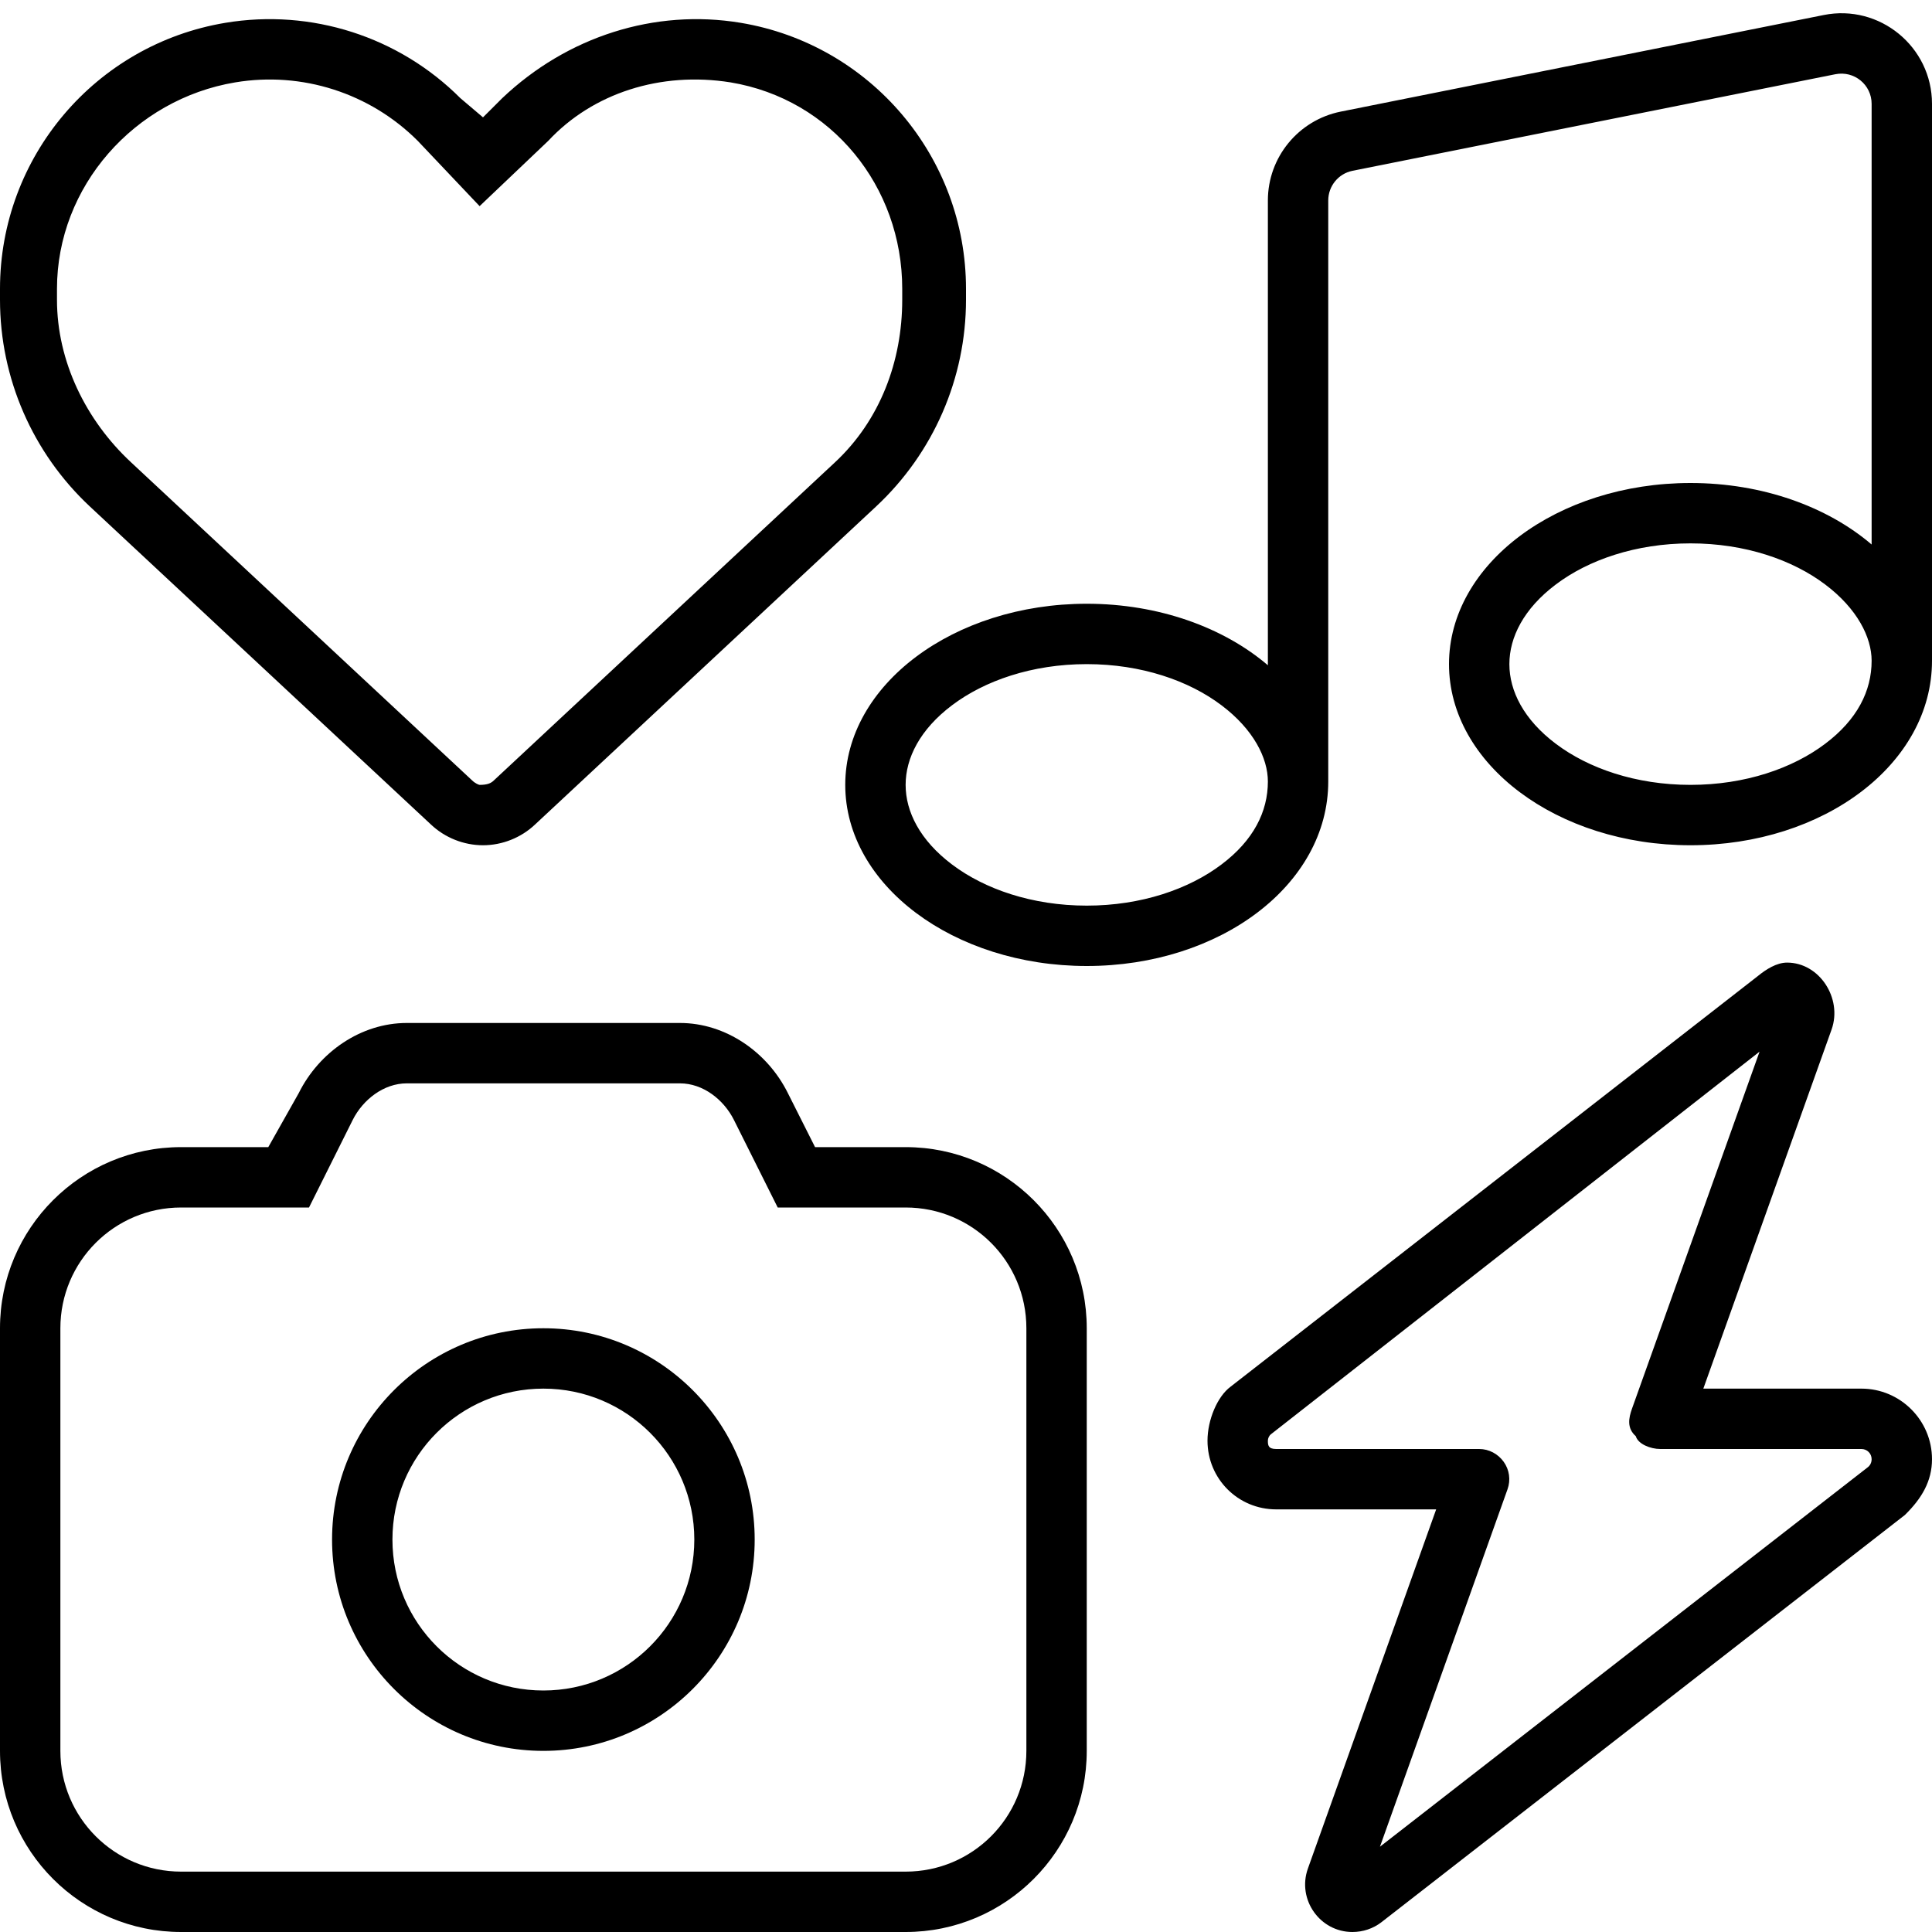 <svg xmlns="http://www.w3.org/2000/svg" viewBox="0 0 512 512"><!--! Font Awesome Pro 6.2.0 by @fontawesome - https://fontawesome.com License - https://fontawesome.com/license (Commercial License) Copyright 2022 Fonticons, Inc. --><path d="M496 27.52C496 22.47 491.4 18.68 486.4 19.67L358.4 45.27C354.7 46.02 352 49.3 352 53.12V207.1C352 234.5 323.3 256 288 256C252.7 256 224 234.5 224 208C224 181.5 252.7 160 288 160C307.1 160 324.3 166.3 336 176.3V53.12C336 41.68 344.1 31.83 355.3 29.58L483.3 3.982C498.1 1.012 512 12.37 512 27.52V175.1C512 202.5 483.3 224 448 224C412.7 224 384 202.5 384 176C384 149.5 412.7 128 448 128C467.1 128 484.3 134.3 496 144.3V27.52zM288 176C273.5 176 260.9 180.4 252.3 186.9C243.8 193.3 240 200.9 240 208C240 215.1 243.8 222.7 252.3 229.1C260.9 235.6 273.5 240 288 240C302.5 240 315.1 235.6 323.7 229.1C332.2 222.7 336 215.1 336 207.1C336 200.9 332.2 193.3 323.7 186.9C315.1 180.4 302.5 176 288 176zM448 144C433.5 144 420.9 148.4 412.3 154.9C403.8 161.3 400 168.9 400 176C400 183.1 403.8 190.7 412.3 197.1C420.9 203.6 433.5 208 448 208C462.5 208 475.1 203.6 483.7 197.1C492.2 190.7 496 183.1 496 175.1C496 168.9 492.2 161.3 483.7 154.9C475.1 148.4 462.5 144 448 144zM485.4 272.8L451.4 368H493.3C503.6 368 512 376.4 512 386.7C512 392.5 509.3 397.1 504.8 401.5L366.1 509.4C363.9 511.1 361.2 512 358.4 512C349.8 512 343.7 503.4 346.6 495.2L380.6 400H338.2C328.1 400 320 391.9 320 381.8C320 376.3 322.6 370.1 326.1 367.5L465.8 258.7C468 256.9 470.8 255.1 473.6 255.1C482.2 255.1 488.3 264.6 485.4 272.8L485.4 272.8zM336 381.8C336 383 336.1 384 338.2 384H392C394.6 384 397 385.3 398.5 387.4C400 389.5 400.4 392.2 399.5 394.7L365.7 489.4L494.9 388.9C495.6 388.4 496 387.6 496 386.7C496 385.2 494.8 384 493.3 384H440C437.4 384 434.1 382.7 433.5 380.6C431.1 378.5 431.6 375.8 432.5 373.3L466.3 278.7L336.8 380.1C336.3 380.5 336 381.2 336 381.8L336 381.8zM200 408C200 438.9 174.9 464 144 464C113.1 464 88 438.9 88 408C88 377.1 113.1 352 144 352C174.9 352 200 377.1 200 408zM144 448C166.1 448 184 430.1 184 408C184 385.9 166.1 368 144 368C121.9 368 104 385.9 104 408C104 430.1 121.9 448 144 448zM208.8 289.7L216 304H240C266.5 304 288 325.5 288 352V464C288 490.5 266.5 512 240 512H48C21.49 512 0 490.5 0 464V352C0 325.5 21.49 304 48 304H71.1L79.16 289.7C84.58 278.8 95.66 271.1 107.8 271.1H180.2C192.3 271.1 203.4 278.8 208.8 289.7L208.8 289.7zM48 320C30.33 320 16 334.3 16 352V464C16 481.7 30.33 496 48 496H240C257.7 496 272 481.7 272 464V352C272 334.3 257.7 320 240 320H206.1L194.5 296.8C191.8 291.4 186.3 287.1 180.2 287.1H107.8C101.7 287.1 96.18 291.4 93.47 296.8L81.89 320H48zM59.72 6.047C82.49 2.252 105.7 9.686 122 26.01L128 31.1L133.1 26.01C150.3 9.686 173.5 2.252 196.3 6.047C230.7 11.79 256 41.61 256 76.54V79.45C256 100.2 247.4 120 232.2 134.2L141.8 218.5C138.1 222 133.1 224 128 224C122.9 224 117.9 222 114.2 218.5L23.79 134.2C8.617 120 0 100.2 0 79.45V76.54C0 41.61 25.26 11.79 59.72 6.047V6.047zM110.7 37.32C98.03 24.65 80.02 18.88 62.35 21.83C35.6 26.29 15.1 49.43 15.1 76.54V79.45C15.1 95.78 22.78 111.4 34.71 122.5L125.1 206.8C125.9 207.6 126.9 208 127.1 208C129.1 208 130.1 207.6 130.9 206.8L221.3 122.5C233.2 111.4 239.1 95.78 239.1 79.45V76.54C239.1 49.43 220.4 26.29 193.6 21.83C175.1 18.88 157.1 24.65 145.3 37.32L127.1 54.63L110.7 37.32z"/></svg>